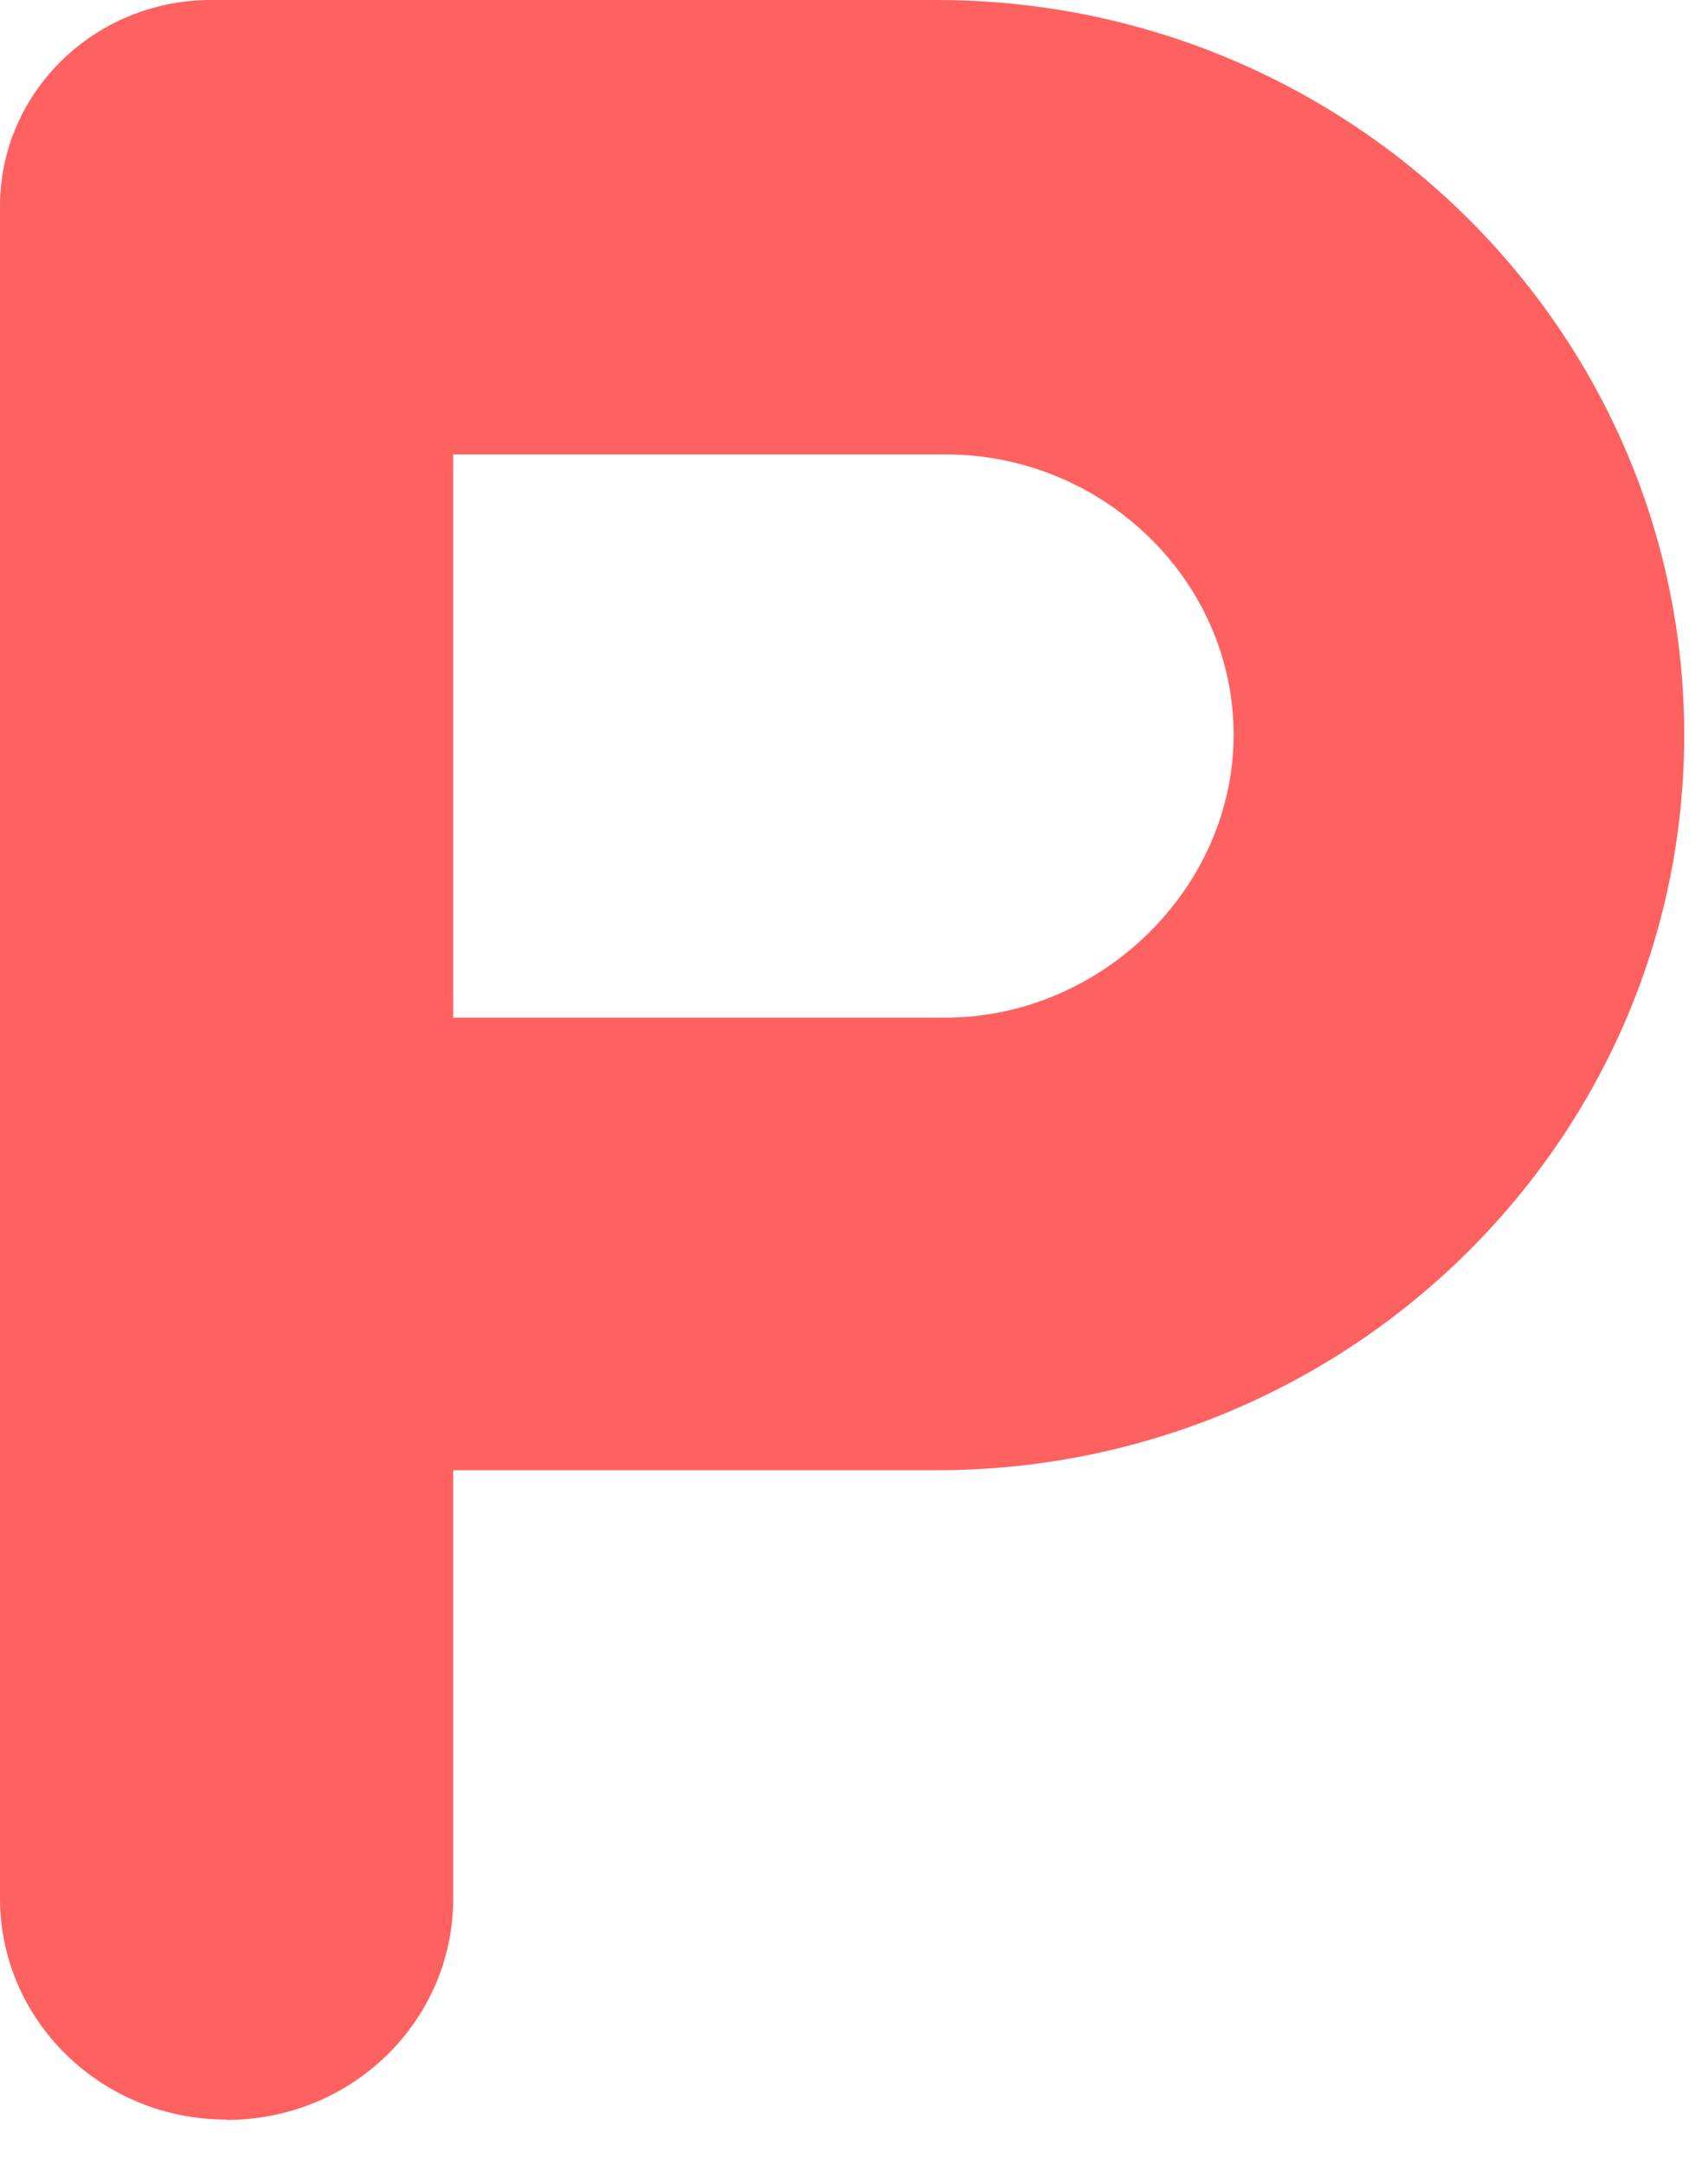 <?xml version="1.0" encoding="utf-8"?>
<svg xmlns="http://www.w3.org/2000/svg" fill="none" height="100%" overflow="visible" preserveAspectRatio="none" style="display: block;" viewBox="0 0 15 19" width="100%">
<path d="M1.99 18.612C0.89 18.612 0 17.743 0 16.668V1.811C0 0.809 0.832 0 1.854 0H8.226C11.846 0 14.791 2.896 14.791 6.455C14.791 10.014 11.846 12.91 8.226 12.91H3.98V16.671C3.98 17.746 3.091 18.615 1.99 18.615V18.612ZM3.98 8.936H8.301C9.673 8.936 10.834 7.798 10.834 6.452C10.834 5.105 9.697 3.99 8.301 3.99H3.98V8.936Z" fill="#FF6060" id="Vector"/>
</svg>